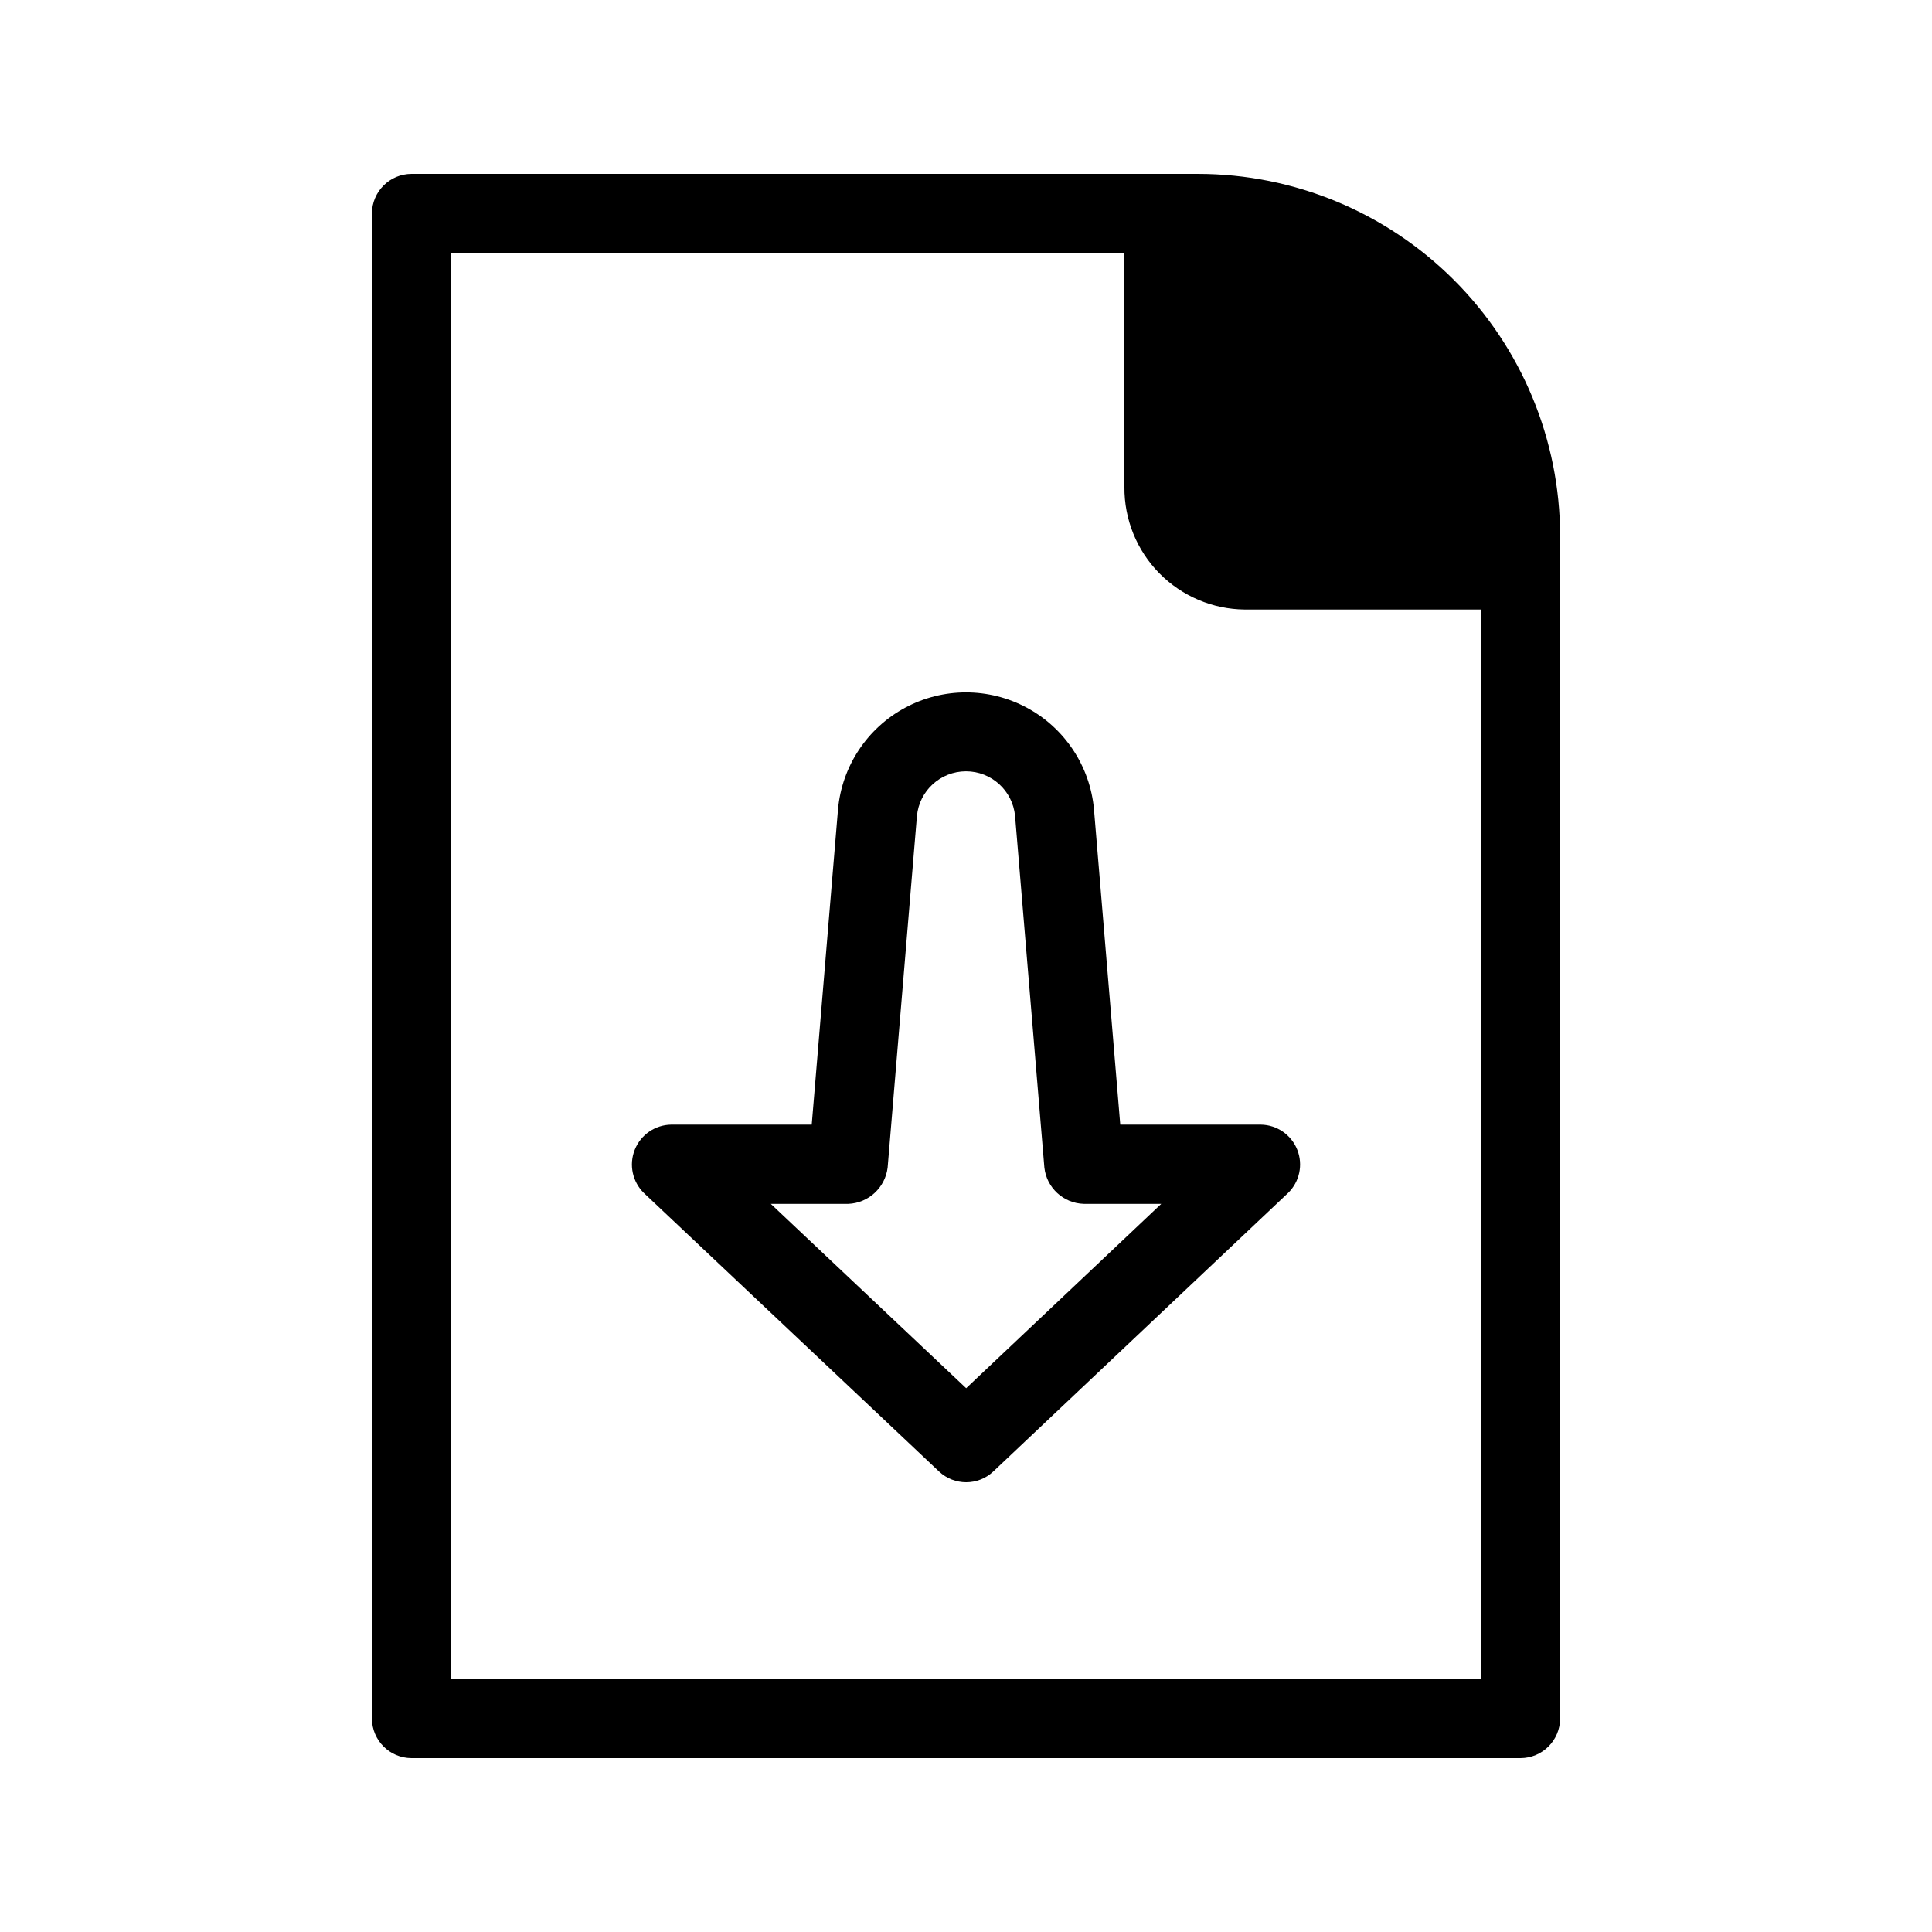 <?xml version="1.0" encoding="UTF-8"?>
<!-- Uploaded to: ICON Repo, www.svgrepo.com, Generator: ICON Repo Mixer Tools -->
<svg fill="#000000" width="800px" height="800px" version="1.1" viewBox="144 144 512 512" xmlns="http://www.w3.org/2000/svg">
 <path d="m461.51 190.08h-208.45c-5.789 0.016-10.48 4.707-10.496 10.496v398.85c0.016 5.789 4.707 10.48 10.496 10.496h293.89c5.789-0.016 10.477-4.707 10.496-10.496v-313.41c-0.031-25.434-10.145-49.82-28.133-67.805-17.984-17.984-42.367-28.102-67.801-28.129zm74.941 398.85h-272.9v-377.86h178.43v62.031c-0.059 8.527 3.266 16.734 9.246 22.812 5.984 6.082 14.133 9.539 22.66 9.621h62.555zm-102.54-230.49c-1.043-11.383-7.727-21.484-17.797-26.895-10.07-5.41-22.184-5.406-32.25 0.012-10.066 5.414-16.746 15.52-17.781 26.906l-6.969 83.578h-37.254c-4.269 0.066-8.074 2.695-9.648 6.664-1.578 3.965-0.613 8.488 2.441 11.469l78.191 73.781v-0.004c4.047 3.816 10.371 3.812 14.41-0.012l78.09-73.781v0.004c3.059-2.977 4.019-7.5 2.445-11.465-1.578-3.965-5.383-6.594-9.648-6.656h-37.262c-1.98-23.758-6.969-83.602-6.969-83.602zm-33.867 153.45-51.77-48.852h20.496c5.379-0.207 9.812-4.285 10.461-9.625l7.769-93.184c0.637-6.699 6.262-11.816 12.992-11.824 6.727-0.004 12.359 5.106 13.008 11.805l7.769 93.203c0.594 5.363 5.055 9.473 10.449 9.621h20.527z"/>
</svg>
